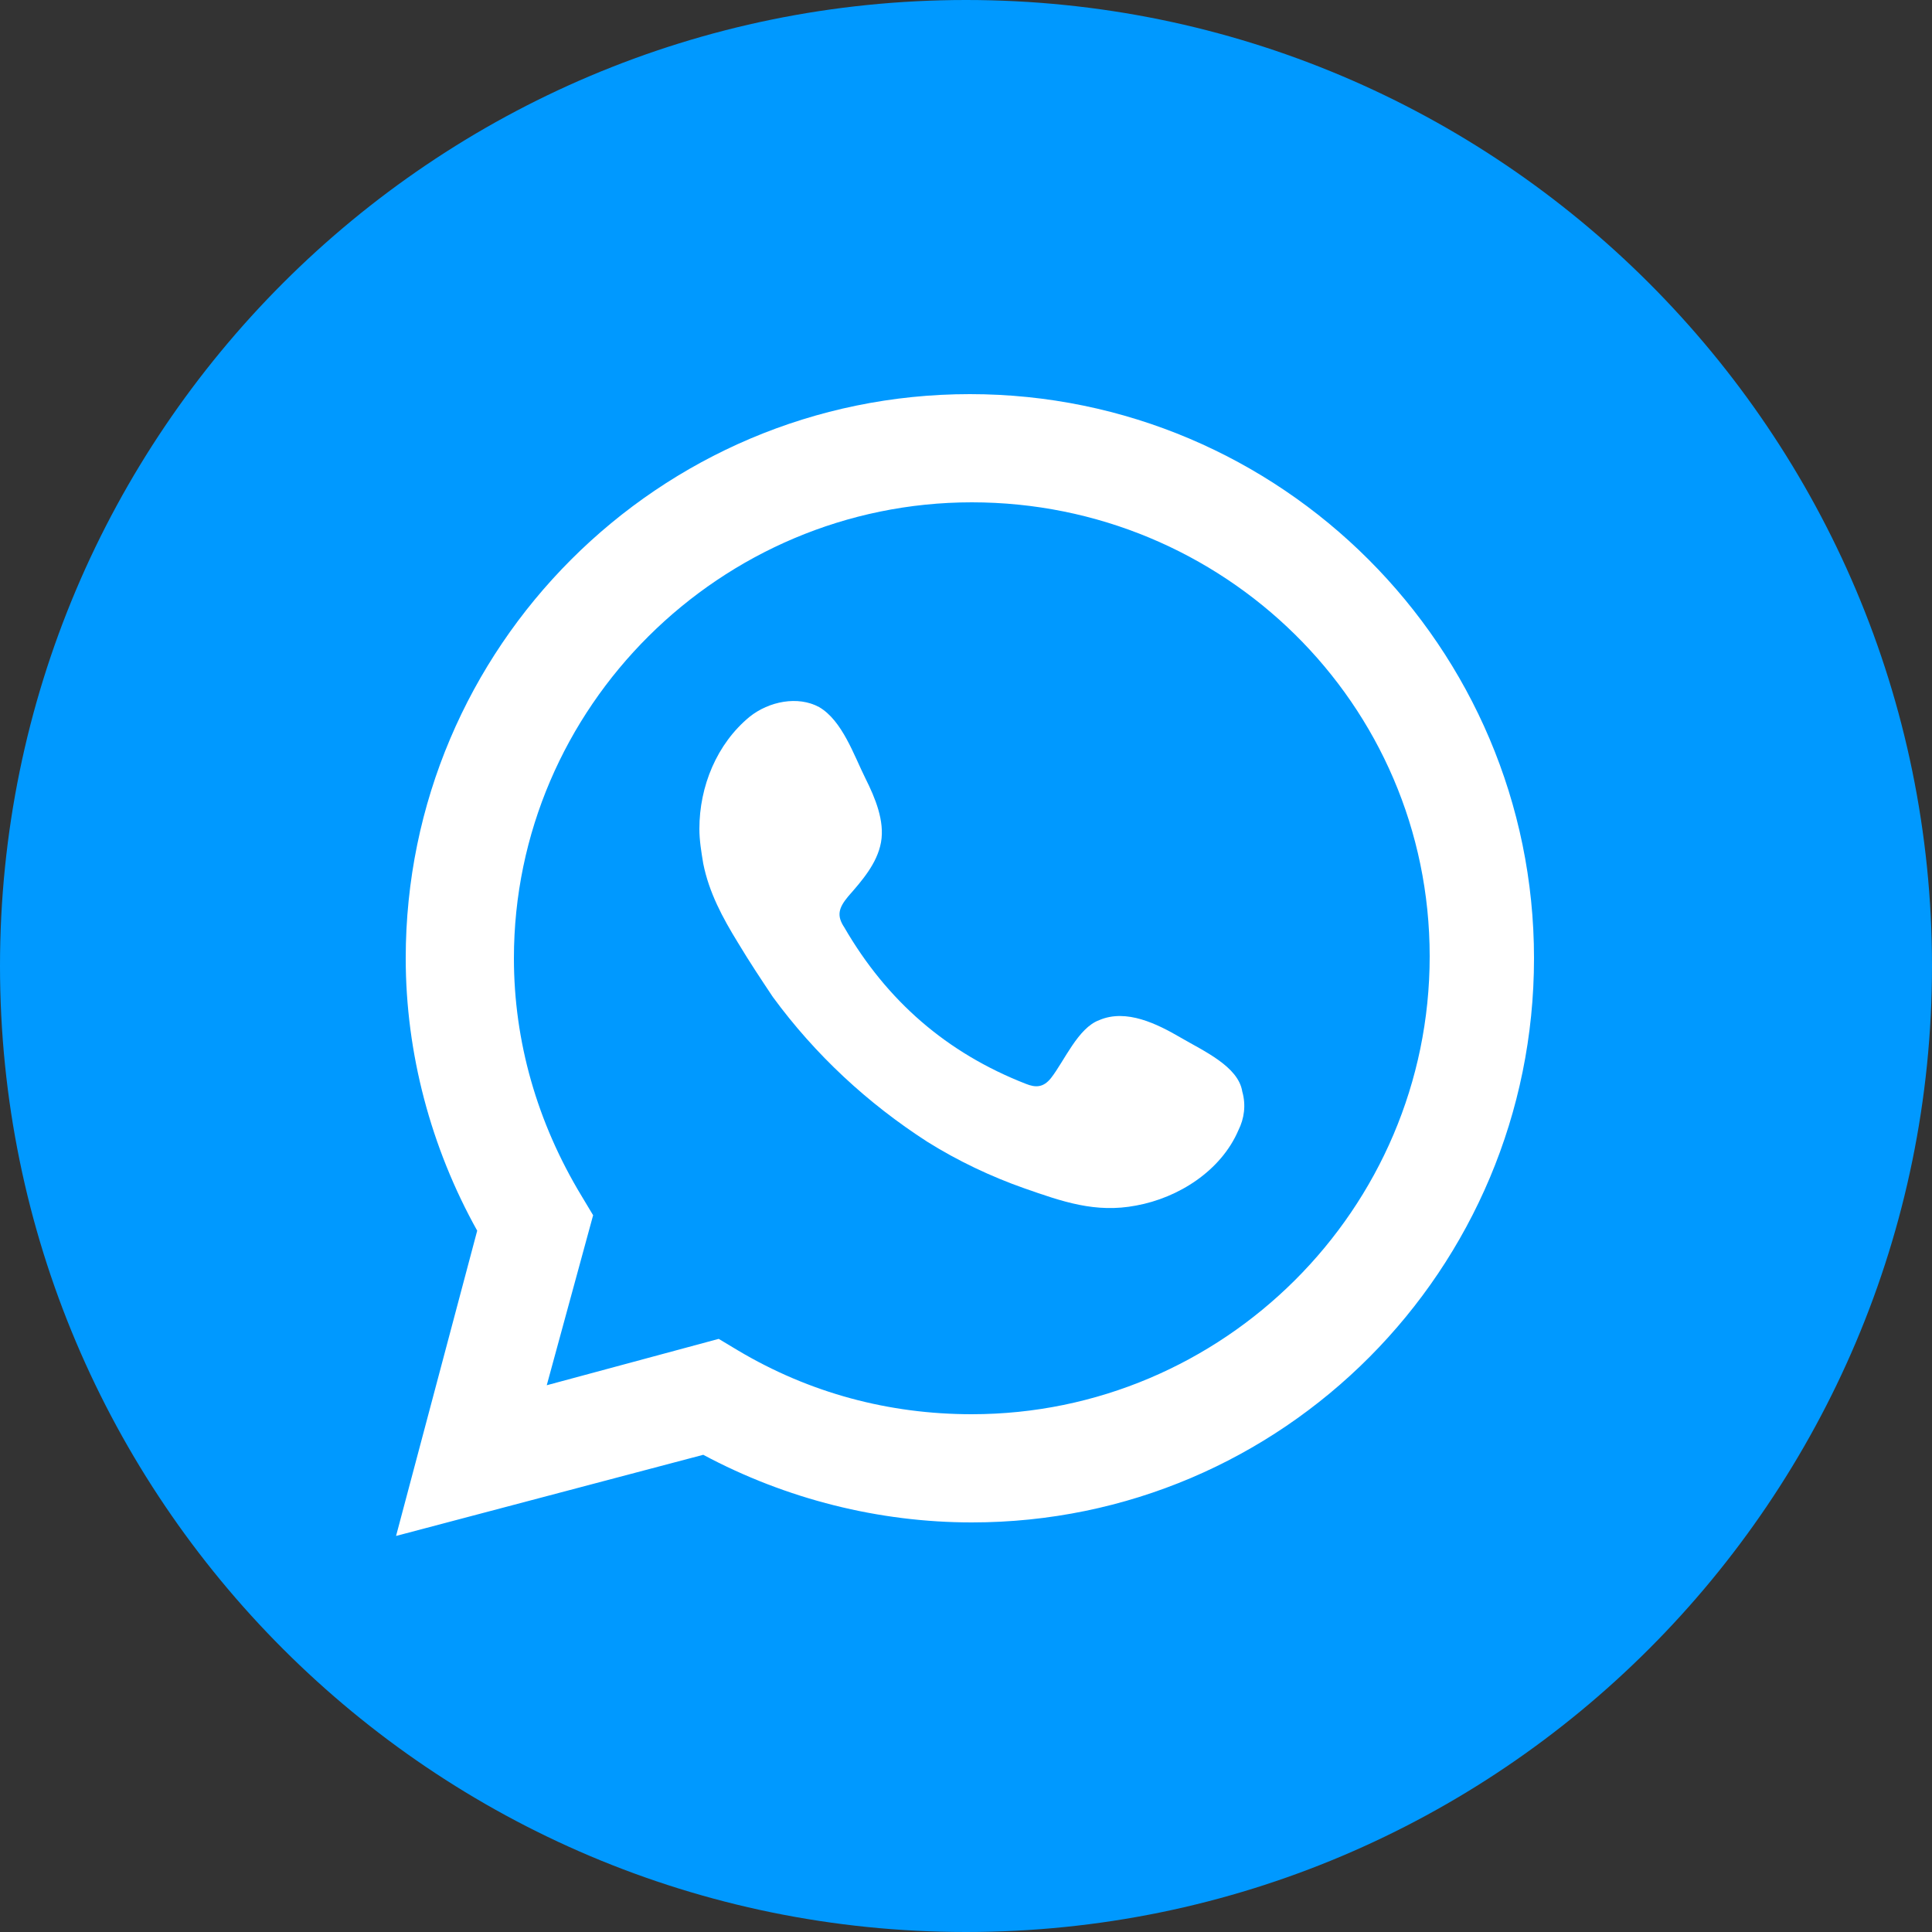 <?xml version="1.0" encoding="utf-8"?>
<!-- Generator: Adobe Illustrator 23.1.0, SVG Export Plug-In . SVG Version: 6.00 Build 0)  -->
<svg version="1.1" id="Layer_1" xmlns="http://www.w3.org/2000/svg" xmlns:xlink="http://www.w3.org/1999/xlink" x="0px" y="0px"
	 viewBox="0 0 100 100" style="enable-background:new 0 0 100 100;" xml:space="preserve">
<rect x="0" y="0" width="100" height="100" fill="#333333" stroke="none"/>
<style type="text/css">
	.st0{clip-path:url(#SVGID_2_);fill:#0099FF;}
	.st1{clip-path:url(#SVGID_4_);fill:#FFFFFF;}
	.st2{clip-path:url(#SVGID_6_);fill:#FFFFFF;}
</style>
<g>
	<g>
		<defs>
			<rect id="SVGID_1_" width="100" height="100"/>
		</defs>
		<clipPath id="SVGID_2_">
			<use xlink:href="#SVGID_1_"  style="overflow:visible;"/>
		</clipPath>
		<path class="st0" d="M100,50c0,27.6-22.4,50-50,50S0,77.6,0,50S22.4,0,50,0S100,22.4,100,50"/>
	</g>
	<g>
		<defs>
			<rect id="SVGID_3_" width="100" height="100"/>
		</defs>
		<clipPath id="SVGID_4_">
			<use xlink:href="#SVGID_3_"  style="overflow:visible;"/>
		</clipPath>
		<path class="st1" d="M20.5,79.5l4.2-15.8c-2.4-4.3-3.7-9.2-3.7-14.1c0-16.1,13.1-29.2,29.2-29.2c16.1,0,29.2,13.1,29.2,29.2
			S66.4,78.8,50.3,78.8c-4.8,0-9.6-1.2-13.9-3.5L20.5,79.5z M37.2,69.3l1,0.6c3.7,2.2,7.8,3.3,12.1,3.3c13,0,23.7-10.6,23.7-23.7
			S63.3,26,50.3,26S26.6,36.6,26.6,49.6c0,4.3,1.2,8.5,3.5,12.3l0.6,1l-2.4,8.8L37.2,69.3z"/>
	</g>
	<g>
		<defs>
			<rect id="SVGID_5_" width="100" height="100"/>
		</defs>
		<clipPath id="SVGID_6_">
			<use xlink:href="#SVGID_5_"  style="overflow:visible;"/>
		</clipPath>
		<path class="st2" d="M61.1,53.7c-1.2-0.7-2.8-1.5-4.2-0.9c-1.1,0.4-1.8,2.1-2.5,3c-0.4,0.5-0.8,0.5-1.3,0.3
			c-4.1-1.6-7.2-4.3-9.4-8.1c-0.4-0.6-0.3-1,0.2-1.6c0.7-0.8,1.5-1.7,1.7-2.8c0.2-1.1-0.3-2.3-0.8-3.3c-0.6-1.2-1.2-3-2.4-3.7
			c-1.1-0.6-2.6-0.3-3.6,0.5c-1.7,1.4-2.6,3.6-2.6,5.8c0,0.6,0.1,1.2,0.2,1.8c0.3,1.5,1,2.8,1.8,4.1c0.6,1,1.2,1.9,1.8,2.8
			c2.2,3,4.9,5.5,8,7.5c1.6,1,3.3,1.8,5,2.4c2,0.7,3.7,1.3,5.8,0.9c2.2-0.4,4.4-1.8,5.3-3.9c0.3-0.6,0.4-1.3,0.2-2
			C64.1,55.2,62.3,54.4,61.1,53.7"/>
	</g>
</g>
</svg>
